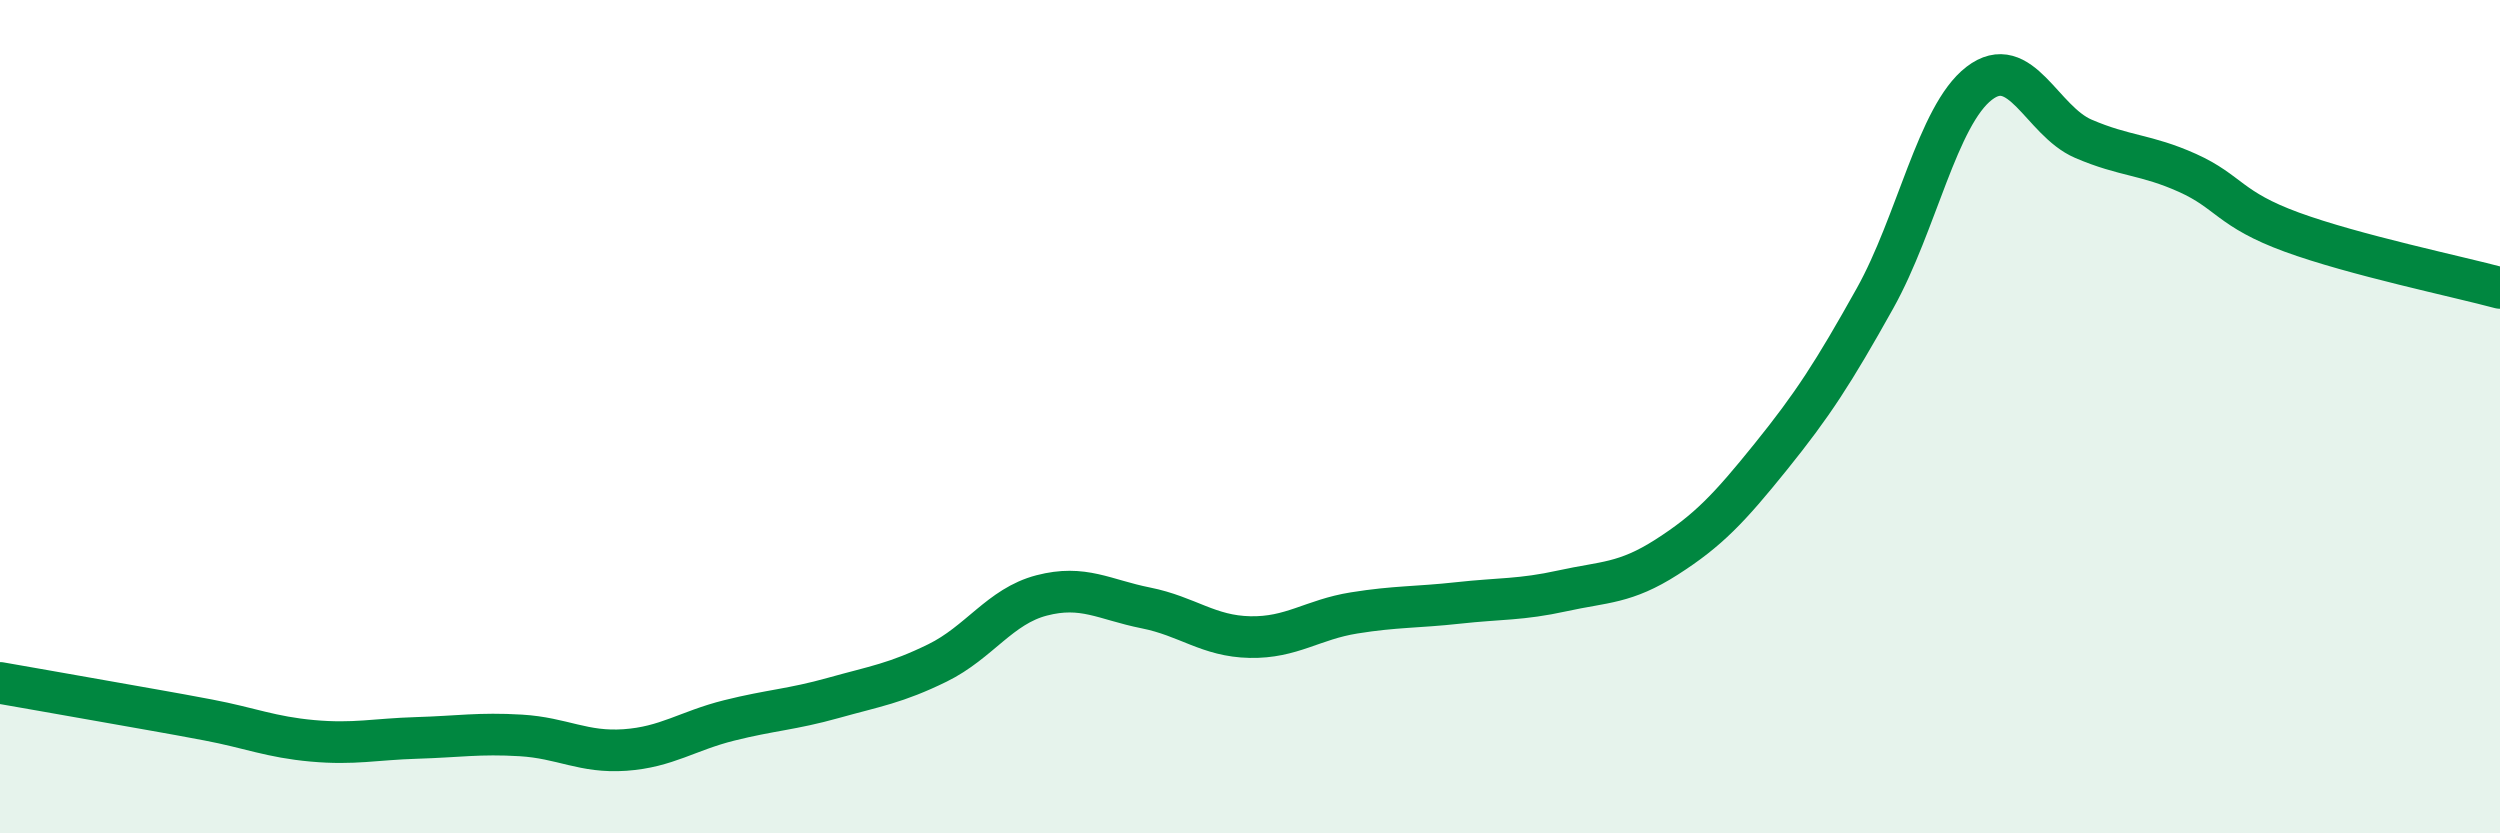 
    <svg width="60" height="20" viewBox="0 0 60 20" xmlns="http://www.w3.org/2000/svg">
      <path
        d="M 0,16.39 C 0.5,16.48 1.5,16.65 2.5,16.83 C 3.5,17.01 4,17.09 5,17.28 C 6,17.47 6.5,17.69 7.5,17.78 C 8.5,17.87 9,17.74 10,17.71 C 11,17.68 11.5,17.59 12.5,17.65 C 13.5,17.71 14,18.07 15,18 C 16,17.93 16.5,17.54 17.5,17.29 C 18.5,17.04 19,17.03 20,16.75 C 21,16.47 21.5,16.4 22.5,15.91 C 23.5,15.42 24,14.55 25,14.29 C 26,14.03 26.5,14.39 27.5,14.59 C 28.5,14.79 29,15.27 30,15.29 C 31,15.31 31.5,14.87 32.5,14.71 C 33.5,14.55 34,14.58 35,14.47 C 36,14.36 36.5,14.4 37.5,14.18 C 38.5,13.96 39,14.01 40,13.37 C 41,12.73 41.5,12.2 42.5,10.96 C 43.5,9.72 44,8.95 45,7.16 C 46,5.37 46.5,2.77 47.5,2 C 48.5,1.23 49,2.9 50,3.33 C 51,3.76 51.5,3.7 52.5,4.15 C 53.5,4.6 53.5,5.02 55,5.57 C 56.5,6.12 59,6.64 60,6.91L60 20L0 20Z"
        fill="#008740"
        opacity="0.1"
        stroke-linecap="round"
        stroke-linejoin="round"
      />
      <path
        d="M 0,16.39 C 0.5,16.48 1.5,16.65 2.5,16.83 C 3.5,17.01 4,17.09 5,17.28 C 6,17.47 6.5,17.69 7.5,17.78 C 8.5,17.87 9,17.74 10,17.71 C 11,17.68 11.5,17.59 12.5,17.65 C 13.5,17.71 14,18.07 15,18 C 16,17.93 16.5,17.54 17.5,17.29 C 18.5,17.04 19,17.03 20,16.75 C 21,16.47 21.5,16.4 22.5,15.91 C 23.5,15.42 24,14.55 25,14.29 C 26,14.03 26.5,14.39 27.5,14.59 C 28.5,14.79 29,15.27 30,15.29 C 31,15.31 31.5,14.87 32.5,14.71 C 33.5,14.55 34,14.58 35,14.47 C 36,14.36 36.5,14.4 37.5,14.18 C 38.5,13.96 39,14.01 40,13.37 C 41,12.73 41.5,12.2 42.5,10.96 C 43.5,9.72 44,8.95 45,7.16 C 46,5.37 46.5,2.77 47.5,2 C 48.5,1.23 49,2.9 50,3.33 C 51,3.76 51.5,3.7 52.5,4.15 C 53.5,4.6 53.5,5.02 55,5.57 C 56.5,6.12 59,6.64 60,6.91"
        stroke="#008740"
        stroke-width="1"
        fill="none"
        stroke-linecap="round"
        stroke-linejoin="round"
      />
    </svg>
  